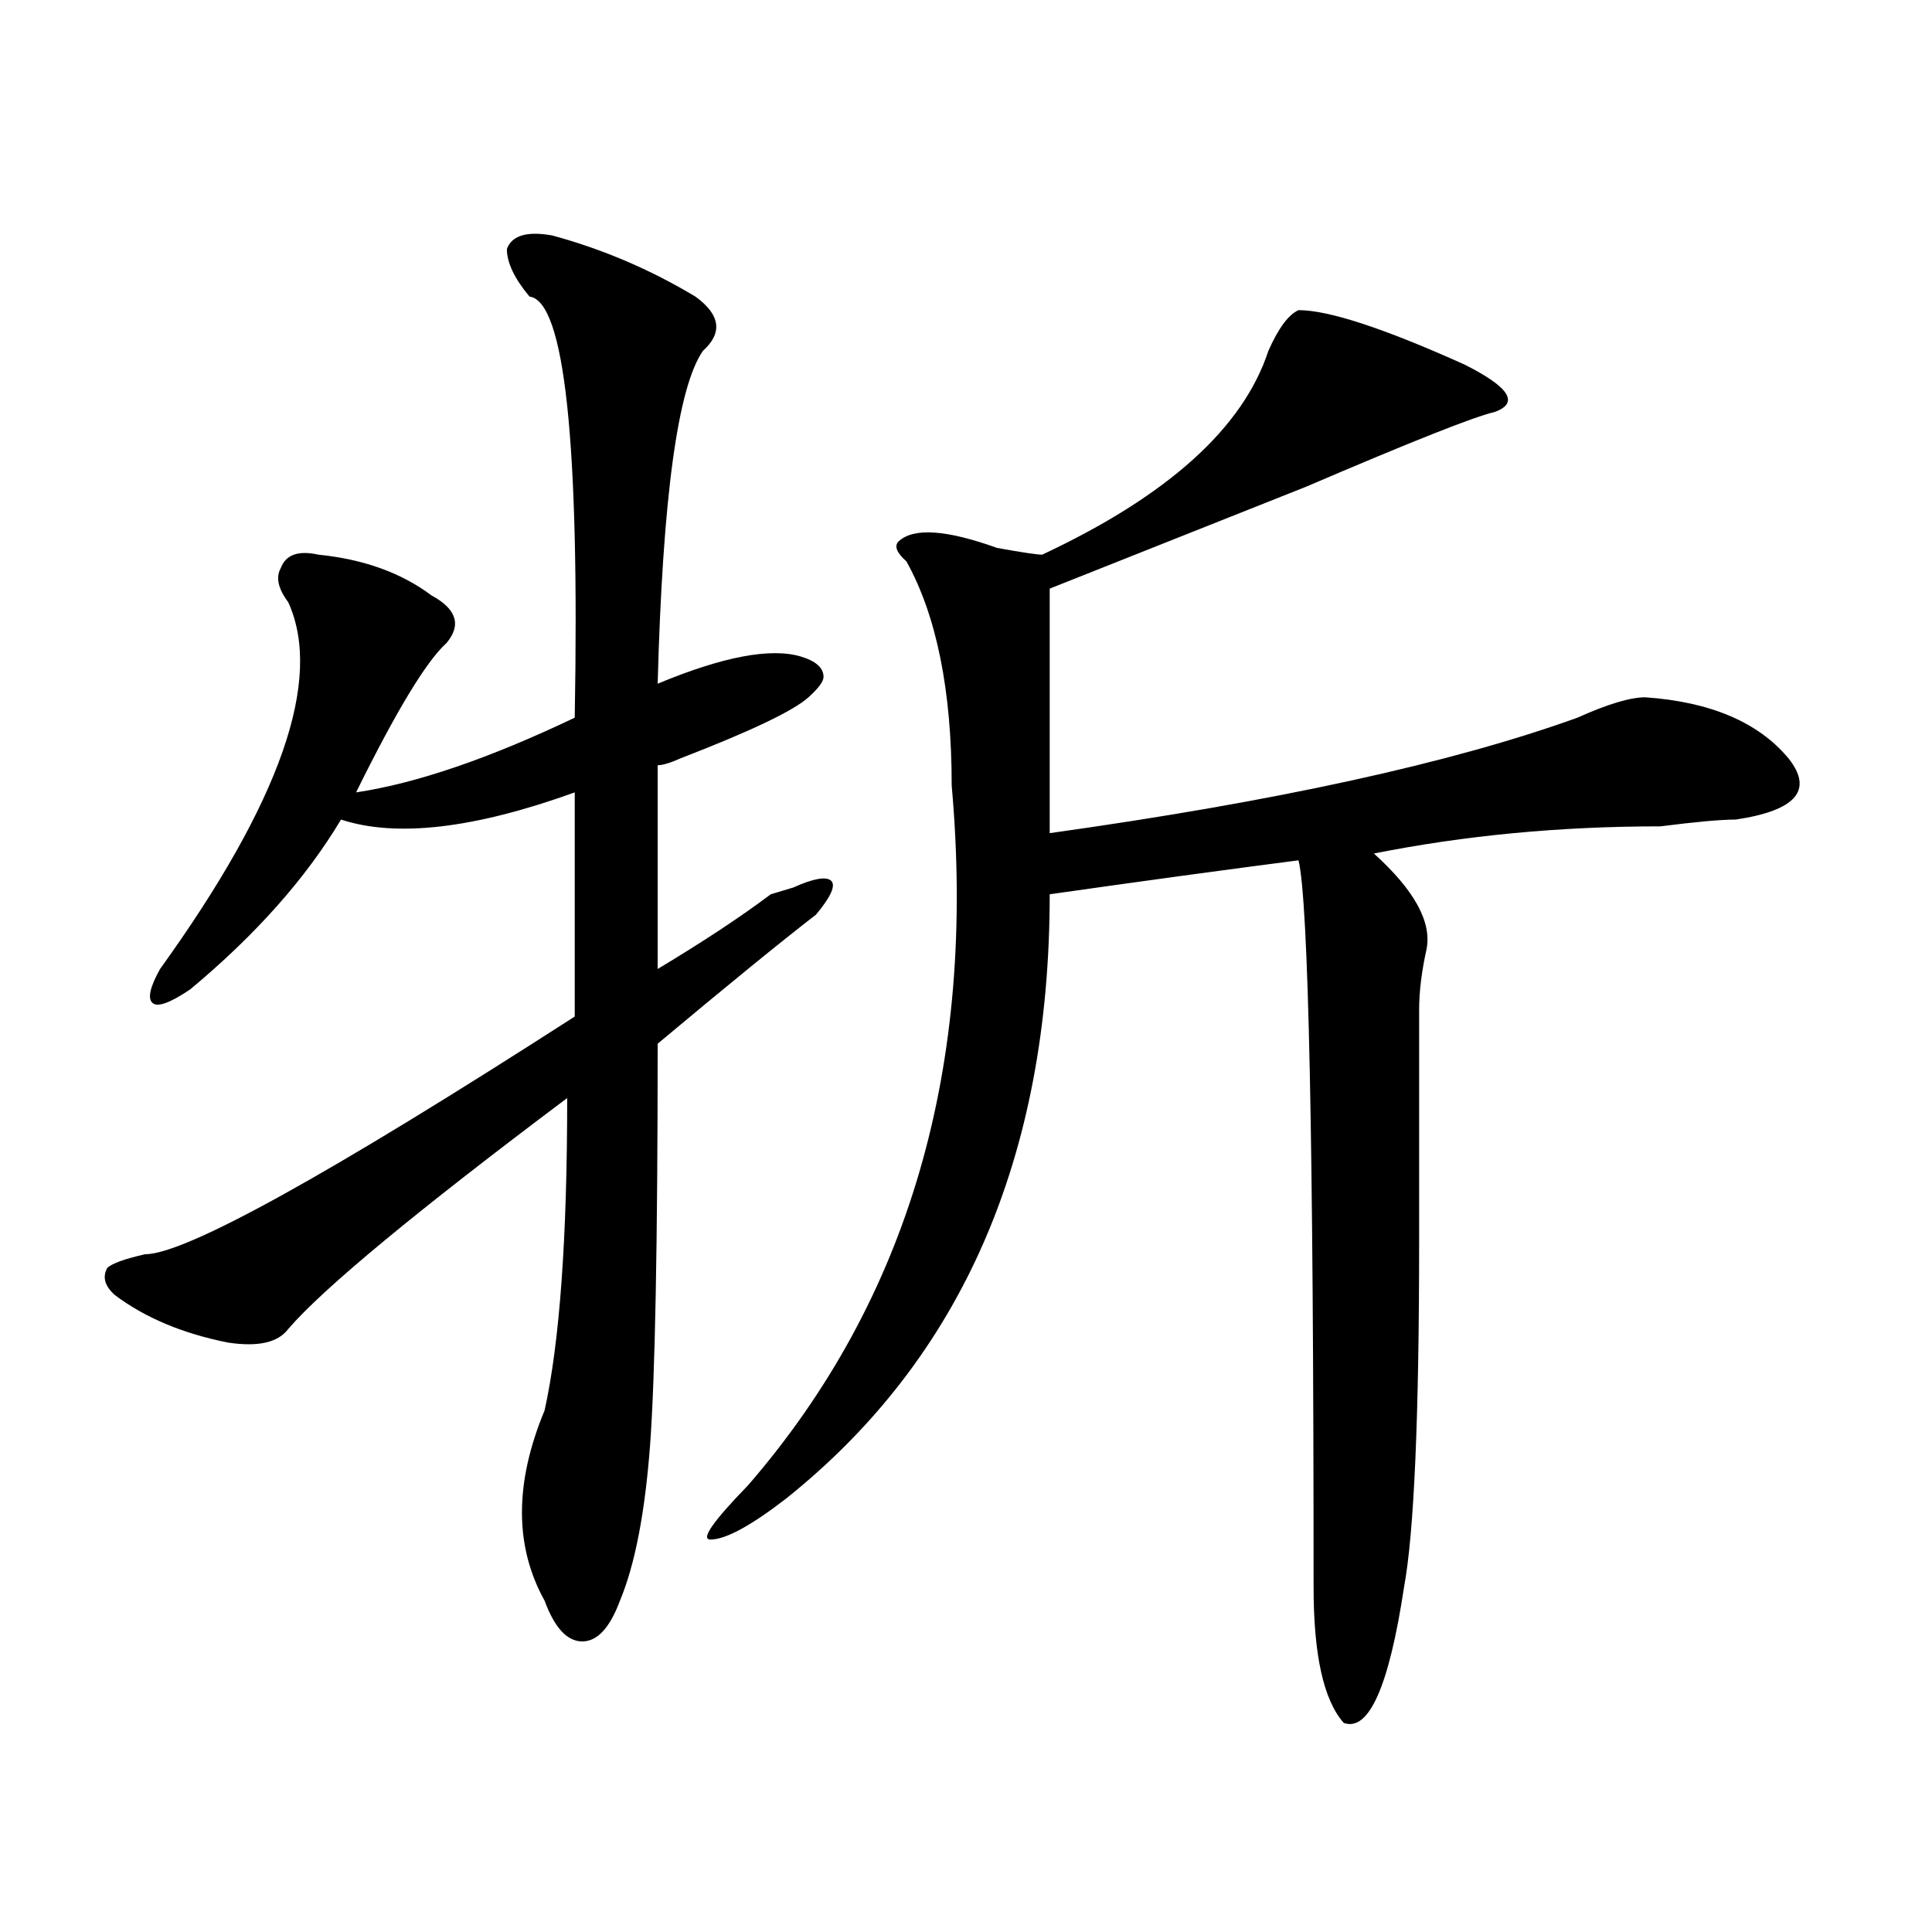 <?xml version="1.0" encoding="utf-8"?>
<!-- Generator: Adobe Illustrator 16.0.0, SVG Export Plug-In . SVG Version: 6.00 Build 0)  -->
<!DOCTYPE svg PUBLIC "-//W3C//DTD SVG 1.1//EN" "http://www.w3.org/Graphics/SVG/1.1/DTD/svg11.dtd">
<svg version="1.1" id="图层_1" xmlns="http://www.w3.org/2000/svg" xmlns:xlink="http://www.w3.org/1999/xlink" x="0px" y="0px"
	 width="1000px" height="1000px" viewBox="0 0 1000 1000" enable-background="new 0 0 1000 1000" xml:space="preserve">
<path d="M285.773,121.859c25.976,7.031,50.73,17.578,74.145,31.641c12.987,9.393,14.269,18.787,3.902,28.125
	c-13.048,18.787-20.853,76.19-23.414,172.266c33.78-14.063,58.535-18.732,74.145-14.063c7.805,2.362,11.707,5.878,11.707,10.547
	c0,2.362-2.622,5.878-7.805,10.547c-7.805,7.031-29.938,17.578-66.34,31.641c-5.243,2.362-9.146,3.516-11.707,3.516
	c0,37.518,0,72.675,0,105.469c23.414-14.063,42.926-26.917,58.535-38.672l11.707-3.516c10.366-4.669,16.89-5.823,19.512-3.516
	c2.562,2.362,0,8.24-7.805,17.578c-18.231,14.063-45.548,36.365-81.949,66.797c0,103.162-1.341,172.266-3.902,207.422
	c-2.622,35.156-7.805,62.128-15.609,80.859c-5.243,14.063-11.707,21.094-19.512,21.094s-14.329-7.031-19.512-21.094
	c-15.609-28.125-15.609-60.919,0-98.438c7.805-35.156,11.707-89.044,11.707-161.719c-78.047,58.612-126.216,98.438-144.387,119.531
	c-5.243,7.031-15.609,9.393-31.219,7.031c-23.414-4.669-42.926-12.854-58.535-24.609c-5.243-4.669-6.524-9.338-3.902-14.063
	c2.562-2.307,9.085-4.669,19.512-7.031c20.792,0,94.937-40.979,222.434-123.047c0-39.825,0-78.497,0-116.016
	c-52.071,18.787-92.376,23.456-120.973,14.063c-18.231,30.487-44.267,59.766-78.047,87.891c-10.427,7.031-16.95,9.393-19.512,7.031
	c-2.622-2.307-1.341-8.185,3.902-17.578c62.438-86.682,84.511-149.963,66.34-189.844c-5.243-7.031-6.524-12.854-3.902-17.578
	c2.562-7.031,9.085-9.338,19.512-7.031c23.414,2.362,42.926,9.393,58.535,21.094c12.987,7.031,15.609,15.271,7.805,24.609
	c-10.427,9.393-26.036,35.156-46.828,77.344c31.219-4.669,68.901-17.578,113.168-38.672c2.562-142.932-5.243-215.607-23.414-217.969
	c-7.805-9.338-11.707-17.578-11.707-24.609C264.921,121.859,272.726,119.552,285.773,121.859z M672.105,160.531
	c15.609,0,44.206,9.393,85.852,28.125c23.414,11.755,28.597,19.94,15.609,24.609c-10.427,2.362-42.926,15.271-97.559,38.672
	c-65.06,25.818-109.266,43.396-132.68,52.734c0,42.188,0,84.375,0,126.563c117.07-16.37,208.104-36.31,273.164-59.766
	c15.609-7.031,27.316-10.547,35.121-10.547c33.78,2.362,58.535,12.909,74.145,31.641c12.987,16.425,3.902,26.971-27.316,31.641
	c-7.805,0-20.853,1.208-39.023,3.516c-52.071,0-101.461,4.724-148.289,14.063c20.792,18.787,29.878,35.156,27.316,49.219
	c-2.622,11.755-3.902,22.302-3.902,31.641c0,23.456,0,63.281,0,119.531c0,91.406-2.622,151.172-7.805,179.297
	c-7.805,51.526-18.231,74.982-31.219,70.313c-10.427-11.755-15.609-35.156-15.609-70.313c0-229.669-2.622-355.078-7.805-376.172
	c-36.462,4.724-79.388,10.547-128.777,17.578c0,135.956-45.548,240.271-136.582,312.891c-18.231,14.063-31.219,21.094-39.023,21.094
	c-5.243,0,1.28-9.338,19.512-28.125c83.229-96.075,118.351-216.76,105.363-362.109c0-49.219-7.805-87.891-23.414-116.016
	c-5.243-4.669-6.524-8.185-3.902-10.547c7.805-7.031,24.694-5.823,50.73,3.516c12.987,2.362,20.792,3.516,23.414,3.516
	c64.999-30.432,104.022-65.588,117.07-105.469C661.679,169.924,666.862,162.893,672.105,160.531z"/>
</svg>
